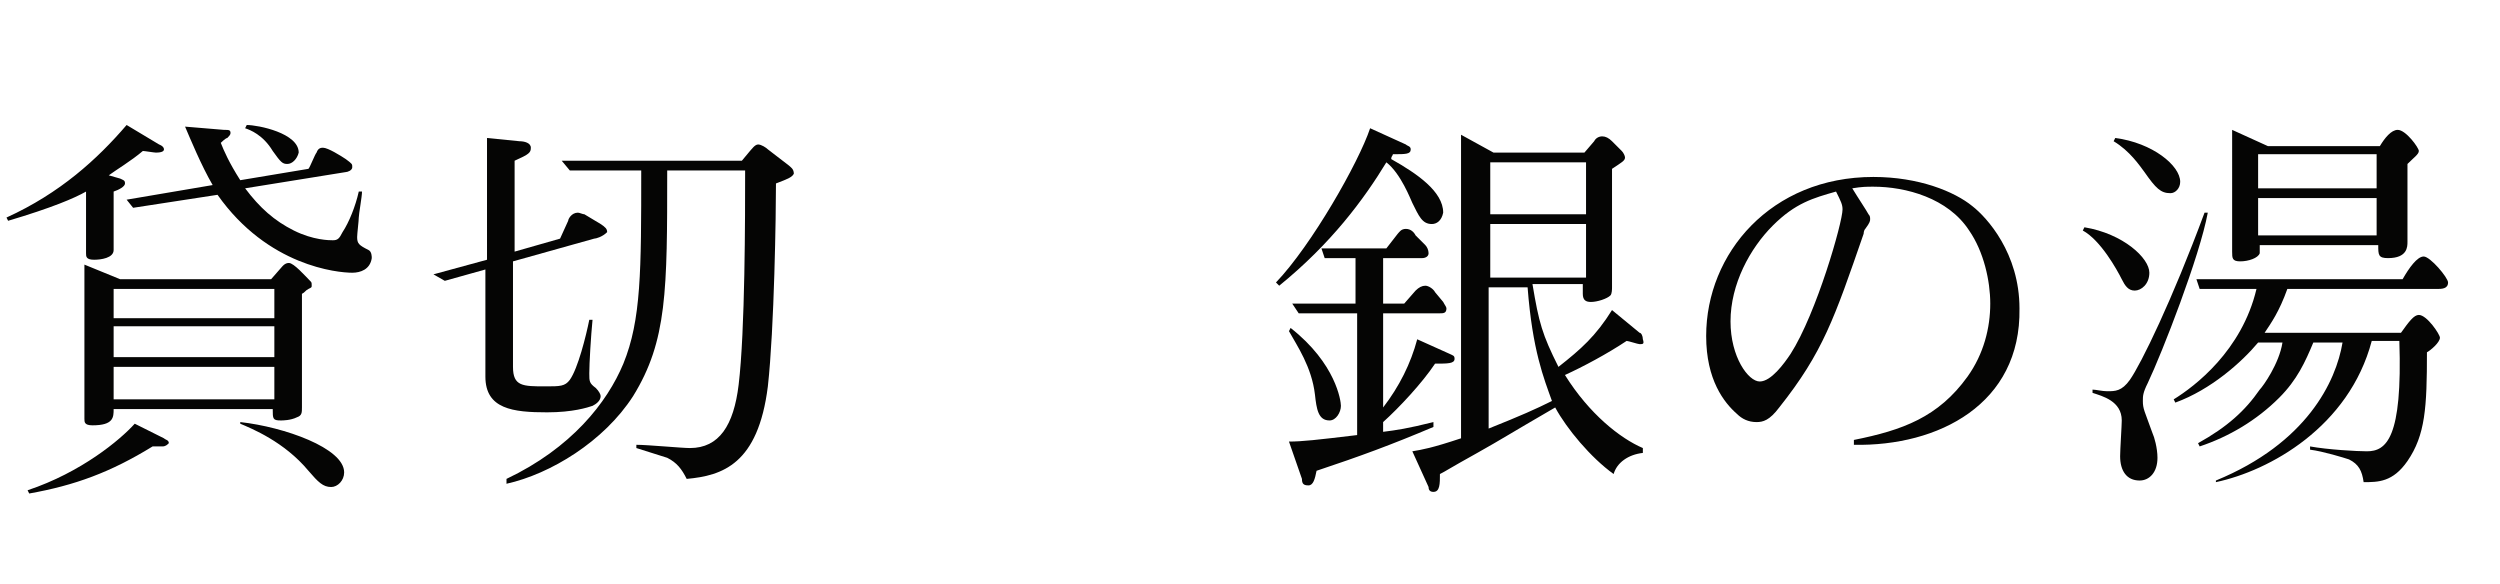 <?xml version="1.0" encoding="utf-8"?>
<!-- Generator: Adobe Illustrator 24.2.1, SVG Export Plug-In . SVG Version: 6.00 Build 0)  -->
<svg version="1.1" id="レイヤー_1" xmlns="http://www.w3.org/2000/svg" xmlns:xlink="http://www.w3.org/1999/xlink" x="0px"
	 y="0px" viewBox="0 0 154 36" style="enable-background:new 0 0 154 36;" xml:space="preserve">
<style type="text/css">
	.st0{enable-background:new    ;}
	.st1{fill:#050504;}
</style>
<g class="st0">
	<path class="st1" d="M9.6,9.4c-0.1,0-0.7-0.1-0.8-0.1c-0.7,0.6-1.7,1.2-2.1,1.5l0.7,0.2c0.2,0.1,0.3,0.1,0.3,0.3
		c0,0.2-0.4,0.4-0.7,0.5v3.6c0,0.5-0.8,0.6-1.2,0.6c-0.5,0-0.5-0.2-0.5-0.4v-3.8c-0.7,0.4-2.1,1-4.8,1.8l-0.1-0.2
		C3.7,11.9,6,9.8,7.8,7.7l2,1.2c0,0,0.3,0.1,0.3,0.3C10.1,9.3,10,9.4,9.6,9.4z M10,27.5c-0.1,0-0.3,0-0.6,0
		c-2.6,1.6-4.8,2.4-7.6,2.9l-0.1-0.2c3.3-1.1,5.7-3.1,6.6-4.1l1.8,0.9c0.1,0.1,0.3,0.1,0.3,0.3C10.3,27.4,10.2,27.5,10,27.5z
		 M19,17.8c-0.2,0.1-0.2,0.2-0.4,0.3v7c0,0.3,0,0.5-0.3,0.6c-0.4,0.2-0.9,0.2-1,0.2c-0.5,0-0.5-0.1-0.5-0.7H7c0,0.5,0,1-1.3,1
		c-0.5,0-0.5-0.2-0.5-0.4v-9.5l2.2,0.9h9.3c0.1-0.1,0.6-0.7,0.7-0.8c0.1-0.1,0.2-0.2,0.4-0.2c0.3,0,1,0.8,1.3,1.1
		c0.1,0.1,0.1,0.1,0.1,0.3C19.2,17.7,19.2,17.7,19,17.8z M16.9,17.8H7v1.8h9.9V17.8z M16.9,20.1H7V22h9.9V20.1z M16.9,22.6H7v2h9.9
		V22.6z M21.7,16.8c-0.9,0-5.2-0.4-8.3-4.8l-5.2,0.8l-0.4-0.5l5.3-0.9c-0.7-1.2-1.4-2.9-1.7-3.6l2.4,0.2c0.3,0,0.4,0,0.4,0.2
		c0,0.1-0.1,0.2-0.2,0.3c-0.1,0-0.4,0.3-0.4,0.3c0.2,0.5,0.5,1.2,1.2,2.3l4.2-0.7c0.1-0.1,0.4-0.9,0.5-1c0.1-0.3,0.3-0.3,0.4-0.3
		c0.3,0,1.1,0.5,1.4,0.7c0.4,0.3,0.4,0.3,0.4,0.5c0,0.2-0.3,0.3-0.4,0.3l-6.2,1c0.9,1.2,1.8,2,3,2.6c1.2,0.6,2.2,0.6,2.4,0.6
		c0.3,0,0.4-0.1,0.6-0.5c0.4-0.6,0.8-1.6,1-2.5l0.2,0c0,0.3-0.2,1.4-0.2,1.6c0,0.2-0.1,1-0.1,1.2c0,0.4,0.1,0.5,0.7,0.8
		c0.2,0.1,0.2,0.4,0.2,0.5C22.8,16.6,22.2,16.8,21.7,16.8z M20.4,30c-0.5,0-0.8-0.3-1.4-1c-1.5-1.8-3.5-2.6-4.2-2.9l0-0.1
		c2.7,0.3,6.4,1.6,6.4,3.1C21.2,29.6,20.8,30,20.4,30z M17.7,10.1c-0.3,0-0.4-0.1-0.9-0.8c-0.6-1-1.4-1.3-1.7-1.4l0.1-0.2
		c0.7,0,3.2,0.5,3.2,1.7C18.3,9.8,18,10.1,17.7,10.1z"/>
	<path class="st1" d="M36.6,14.7l-5,1.4v6.5c0,1.2,0.6,1.2,2,1.2c0.9,0,1.2,0,1.5-0.4c0.5-0.7,1-2.7,1.2-3.7h0.2
		c-0.1,1-0.2,2.7-0.2,3.3c0,0.5,0,0.6,0.4,0.9c0.2,0.2,0.3,0.4,0.3,0.5c0,0.3-0.3,0.5-0.5,0.6c-0.3,0.1-1.2,0.4-2.8,0.4
		c-2.1,0-3.8-0.2-3.8-2.2v-6.6l-2.5,0.7l-0.7-0.4l3.3-0.9V8.5l2,0.2c0.3,0,0.7,0.1,0.7,0.4c0,0.3-0.1,0.4-1,0.8v5.6l2.8-0.8l0.5-1.1
		c0-0.1,0.2-0.5,0.6-0.5c0.1,0,0.3,0.1,0.4,0.1l1,0.6c0.3,0.2,0.4,0.3,0.4,0.5C37.1,14.6,36.7,14.7,36.6,14.7z M47.8,11.3
		c0,1.8-0.1,8.9-0.5,12.5c-0.6,4.8-2.8,5.5-5,5.7c-0.3-0.6-0.6-1-1.2-1.3c-0.3-0.1-1.6-0.5-1.9-0.6v-0.2c0.7,0,2.8,0.2,3.3,0.2
		c1.8,0,2.7-1.4,3-3.9c0.4-3.3,0.4-10.4,0.4-13.2h-4.8c0,7.4,0,10.5-2.1,13.9c-1.8,2.8-5.1,4.8-7.8,5.4l0-0.3c4-1.9,6.2-4.7,7.2-7.1
		c1.1-2.7,1.1-5.7,1.1-11.9h-4.4l-0.5-0.6h11.1l0.5-0.6c0.1-0.1,0.3-0.4,0.5-0.4c0.2,0,0.5,0.2,0.6,0.3l1.3,1
		c0.1,0.1,0.3,0.2,0.3,0.5C48.8,10.9,48.6,11,47.8,11.3z"/>
	<path class="st1" d="M88.2,13.8c-0.6,0-0.8-0.5-1.2-1.3c-0.1-0.2-0.7-1.8-1.6-2.5c-1.4,2.3-3.4,5-6.6,7.6l-0.2-0.2
		c2.2-2.3,5.1-7.4,5.8-9.5l2.2,1c0.1,0.1,0.3,0.1,0.3,0.3c0,0.3-0.3,0.3-1.1,0.3c0,0.1-0.1,0.1-0.1,0.3c1.6,0.9,3.2,2,3.2,3.3
		C88.8,13.6,88.5,13.8,88.2,13.8z M81.9,25.9c-0.7,0-0.8-0.7-0.9-1.6c-0.2-1.7-1.1-3-1.6-3.9l0.1-0.2c2.8,2.2,3.1,4.5,3.1,4.8
		C82.6,25.4,82.3,25.9,81.9,25.9z M88.4,22.4c-0.8,1.2-2.2,2.7-3.2,3.6v0.6c0.8-0.1,1.5-0.2,3.1-0.6v0.3c-2.6,1.1-4.5,1.8-7.2,2.7
		c-0.1,0.5-0.2,0.9-0.5,0.9c-0.3,0-0.4-0.1-0.4-0.4l-0.8-2.3c0.8,0,1.7-0.1,4.2-0.4v-7.5H80l-0.4-0.6h3.9v-2.8h-1.9l-0.2-0.6h4
		l0.7-0.9c0.1-0.1,0.2-0.3,0.5-0.3c0.3,0,0.5,0.2,0.6,0.4l0.6,0.6c0.1,0.1,0.2,0.3,0.2,0.5c0,0.2-0.2,0.3-0.4,0.3h-2.4v2.8h1.3
		l0.7-0.8c0.2-0.2,0.4-0.3,0.6-0.3c0.2,0,0.5,0.2,0.6,0.4l0.5,0.6c0.1,0.2,0.2,0.3,0.2,0.4c0,0.3-0.2,0.3-0.4,0.3h-3.5v5.8
		c1-1.3,1.7-2.7,2.1-4.2l2,0.9c0.2,0.1,0.3,0.1,0.3,0.3C89.6,22.4,89.2,22.4,88.4,22.4z M101,21.2c-0.1,0-0.7-0.2-0.8-0.2
		c-1.2,0.8-2.7,1.6-3.8,2.1c1.5,2.4,3.4,3.9,4.8,4.5v0.3c-0.9,0.1-1.6,0.6-1.8,1.3c-1.4-1-2.9-2.8-3.6-4.1c-3.1,1.8-3.2,1.9-4.8,2.8
		c-1.8,1-1.9,1.1-2.3,1.3c0,0.6,0,1.1-0.4,1.1c-0.2,0-0.3-0.1-0.3-0.3l-1-2.2c0.6-0.1,1.2-0.2,3-0.8V8.3l2,1.1h5.6l0.6-0.7
		c0.1-0.2,0.3-0.3,0.5-0.3c0.2,0,0.4,0.1,0.6,0.3l0.6,0.6c0.1,0.1,0.2,0.3,0.2,0.4c0,0.2-0.2,0.3-0.8,0.7v7.3c0,0.1,0,0.4-0.1,0.5
		c-0.2,0.2-0.8,0.4-1.2,0.4c-0.3,0-0.5-0.1-0.5-0.5v-0.6h-3.1c0.4,2.4,0.6,3.1,1.6,5.1c1.4-1.1,2.3-1.9,3.3-3.5l1.7,1.4
		c0.1,0,0.2,0.2,0.2,0.4C101.3,21.2,101.2,21.2,101,21.2z M97.7,10h-5.9v3.2h5.9V10z M97.7,13.8h-5.9v3.3h5.9V13.8z M94.1,17.7h-2.4
		v8.7c2-0.8,2.9-1.2,3.9-1.7C95.1,23.3,94.4,21.6,94.1,17.7z"/>
	<path class="st1" d="M114.2,27.4v-0.3c3-0.6,5.2-1.4,7-3.9c1-1.4,1.4-3,1.4-4.5c0-1.4-0.4-3.2-1.3-4.5c-1.3-2-3.9-2.7-5.9-2.7
		c-0.4,0-0.7,0-1.3,0.1c0.3,0.5,0.9,1.4,1,1.6c0.1,0.1,0.1,0.2,0.1,0.3c0,0.1,0,0.2-0.3,0.6c-0.1,0.1-0.1,0.3-0.1,0.3
		c-1.8,5.2-2.5,7.3-5.2,10.7c-0.6,0.8-1,0.9-1.4,0.9c-0.5,0-0.9-0.2-1.2-0.5c-0.8-0.7-1.9-2.1-1.9-4.8c0-5.1,4-9.8,10.3-9.8
		c2.8,0,5,0.9,6.1,1.8c0.9,0.7,2.9,2.9,2.9,6.3C124.5,24.9,119.4,27.5,114.2,27.4z M113.1,11.8c-1.4,0.4-2.5,0.7-3.9,2.1
		c-1.4,1.4-2.6,3.6-2.6,5.9c0,2.2,1.1,3.7,1.8,3.7c0.7,0,1.5-1.1,1.9-1.7c1.6-2.5,3.2-8.1,3.2-8.9C113.5,12.6,113.4,12.4,113.1,11.8
		z"/>
	<path class="st1" d="M131.5,17.9c-0.4,0-0.6-0.3-0.8-0.7c-0.3-0.6-1.3-2.4-2.4-3l0.1-0.2c2.4,0.4,4,1.9,4,2.8
		C132.4,17.5,131.9,17.9,131.5,17.9z M132.3,23.6c-0.3,0.6-0.3,0.8-0.3,1.1c0,0.5,0.1,0.6,0.6,2c0.1,0.2,0.3,0.9,0.3,1.5
		c0,0.9-0.5,1.4-1.1,1.4c-0.8,0-1.2-0.6-1.2-1.5c0-0.4,0.1-1.9,0.1-2.2c0-1.2-1.2-1.5-1.8-1.7V24c0.2,0,0.6,0.1,0.9,0.1
		c0.5,0,0.9,0,1.4-0.7c0.7-1,2.6-4.9,4.6-10.3h0.2C135.5,15.8,133.2,21.7,132.3,23.6z M133.7,11.9c-0.6,0-0.9-0.3-1.6-1.3
		c-0.3-0.4-0.9-1.3-1.9-1.9l0.1-0.2c2.3,0.3,4,1.7,4,2.7C134.3,11.6,134,11.9,133.7,11.9z M150.1,17.8h-9.2c-0.5,1.4-1,2.1-1.4,2.7
		h8.4c0.5-0.7,0.8-1.1,1.1-1.1c0.5,0,1.3,1.2,1.3,1.4c0,0.3-0.6,0.8-0.8,0.9c0,3.4-0.1,5.1-1.2,6.7c-0.9,1.3-1.8,1.3-2.7,1.3
		c-0.1-0.7-0.3-1.1-0.9-1.4c-0.3-0.1-1.6-0.5-2.4-0.6v-0.2c1.1,0.2,2.9,0.3,3.5,0.3c1.2,0,2.2-0.8,2-6.8h-1.7
		c-1.4,5.3-6.3,8-9.6,8.7v-0.1c5.6-2.3,7.4-6.1,7.8-8.5h-1.8c-0.5,1.2-1,2.3-2.1,3.4c-1.4,1.4-3.1,2.4-4.9,3l-0.1-0.2
		c1.8-1,2.9-2,3.8-3.3c0.2-0.2,1.2-1.6,1.4-2.9h-1.5c-1,1.2-2.9,2.9-5.1,3.7l-0.1-0.2c1.3-0.8,4.2-3,5.1-6.8h-3.5l-0.2-0.6H148
		c0.4-0.7,0.9-1.4,1.3-1.4c0.4,0,1.5,1.3,1.5,1.6C150.8,17.8,150.4,17.8,150.1,17.8z M148.3,10.1v4.8c0,0.3,0,1-1.2,1
		c-0.6,0-0.6-0.2-0.6-0.8h-7.3c0,0,0,0.5,0,0.5c-0.1,0.3-0.7,0.5-1.2,0.5c-0.5,0-0.5-0.2-0.5-0.6V8l2.2,1h6.9c0.3-0.5,0.7-1,1.1-1
		c0.5,0,1.3,1.1,1.3,1.3S148.7,9.7,148.3,10.1z M146.4,9.5h-7.3v2.1h7.3V9.5z M146.4,12.2h-7.3v2.3h7.3V12.2z"/>
</g>
</svg>
